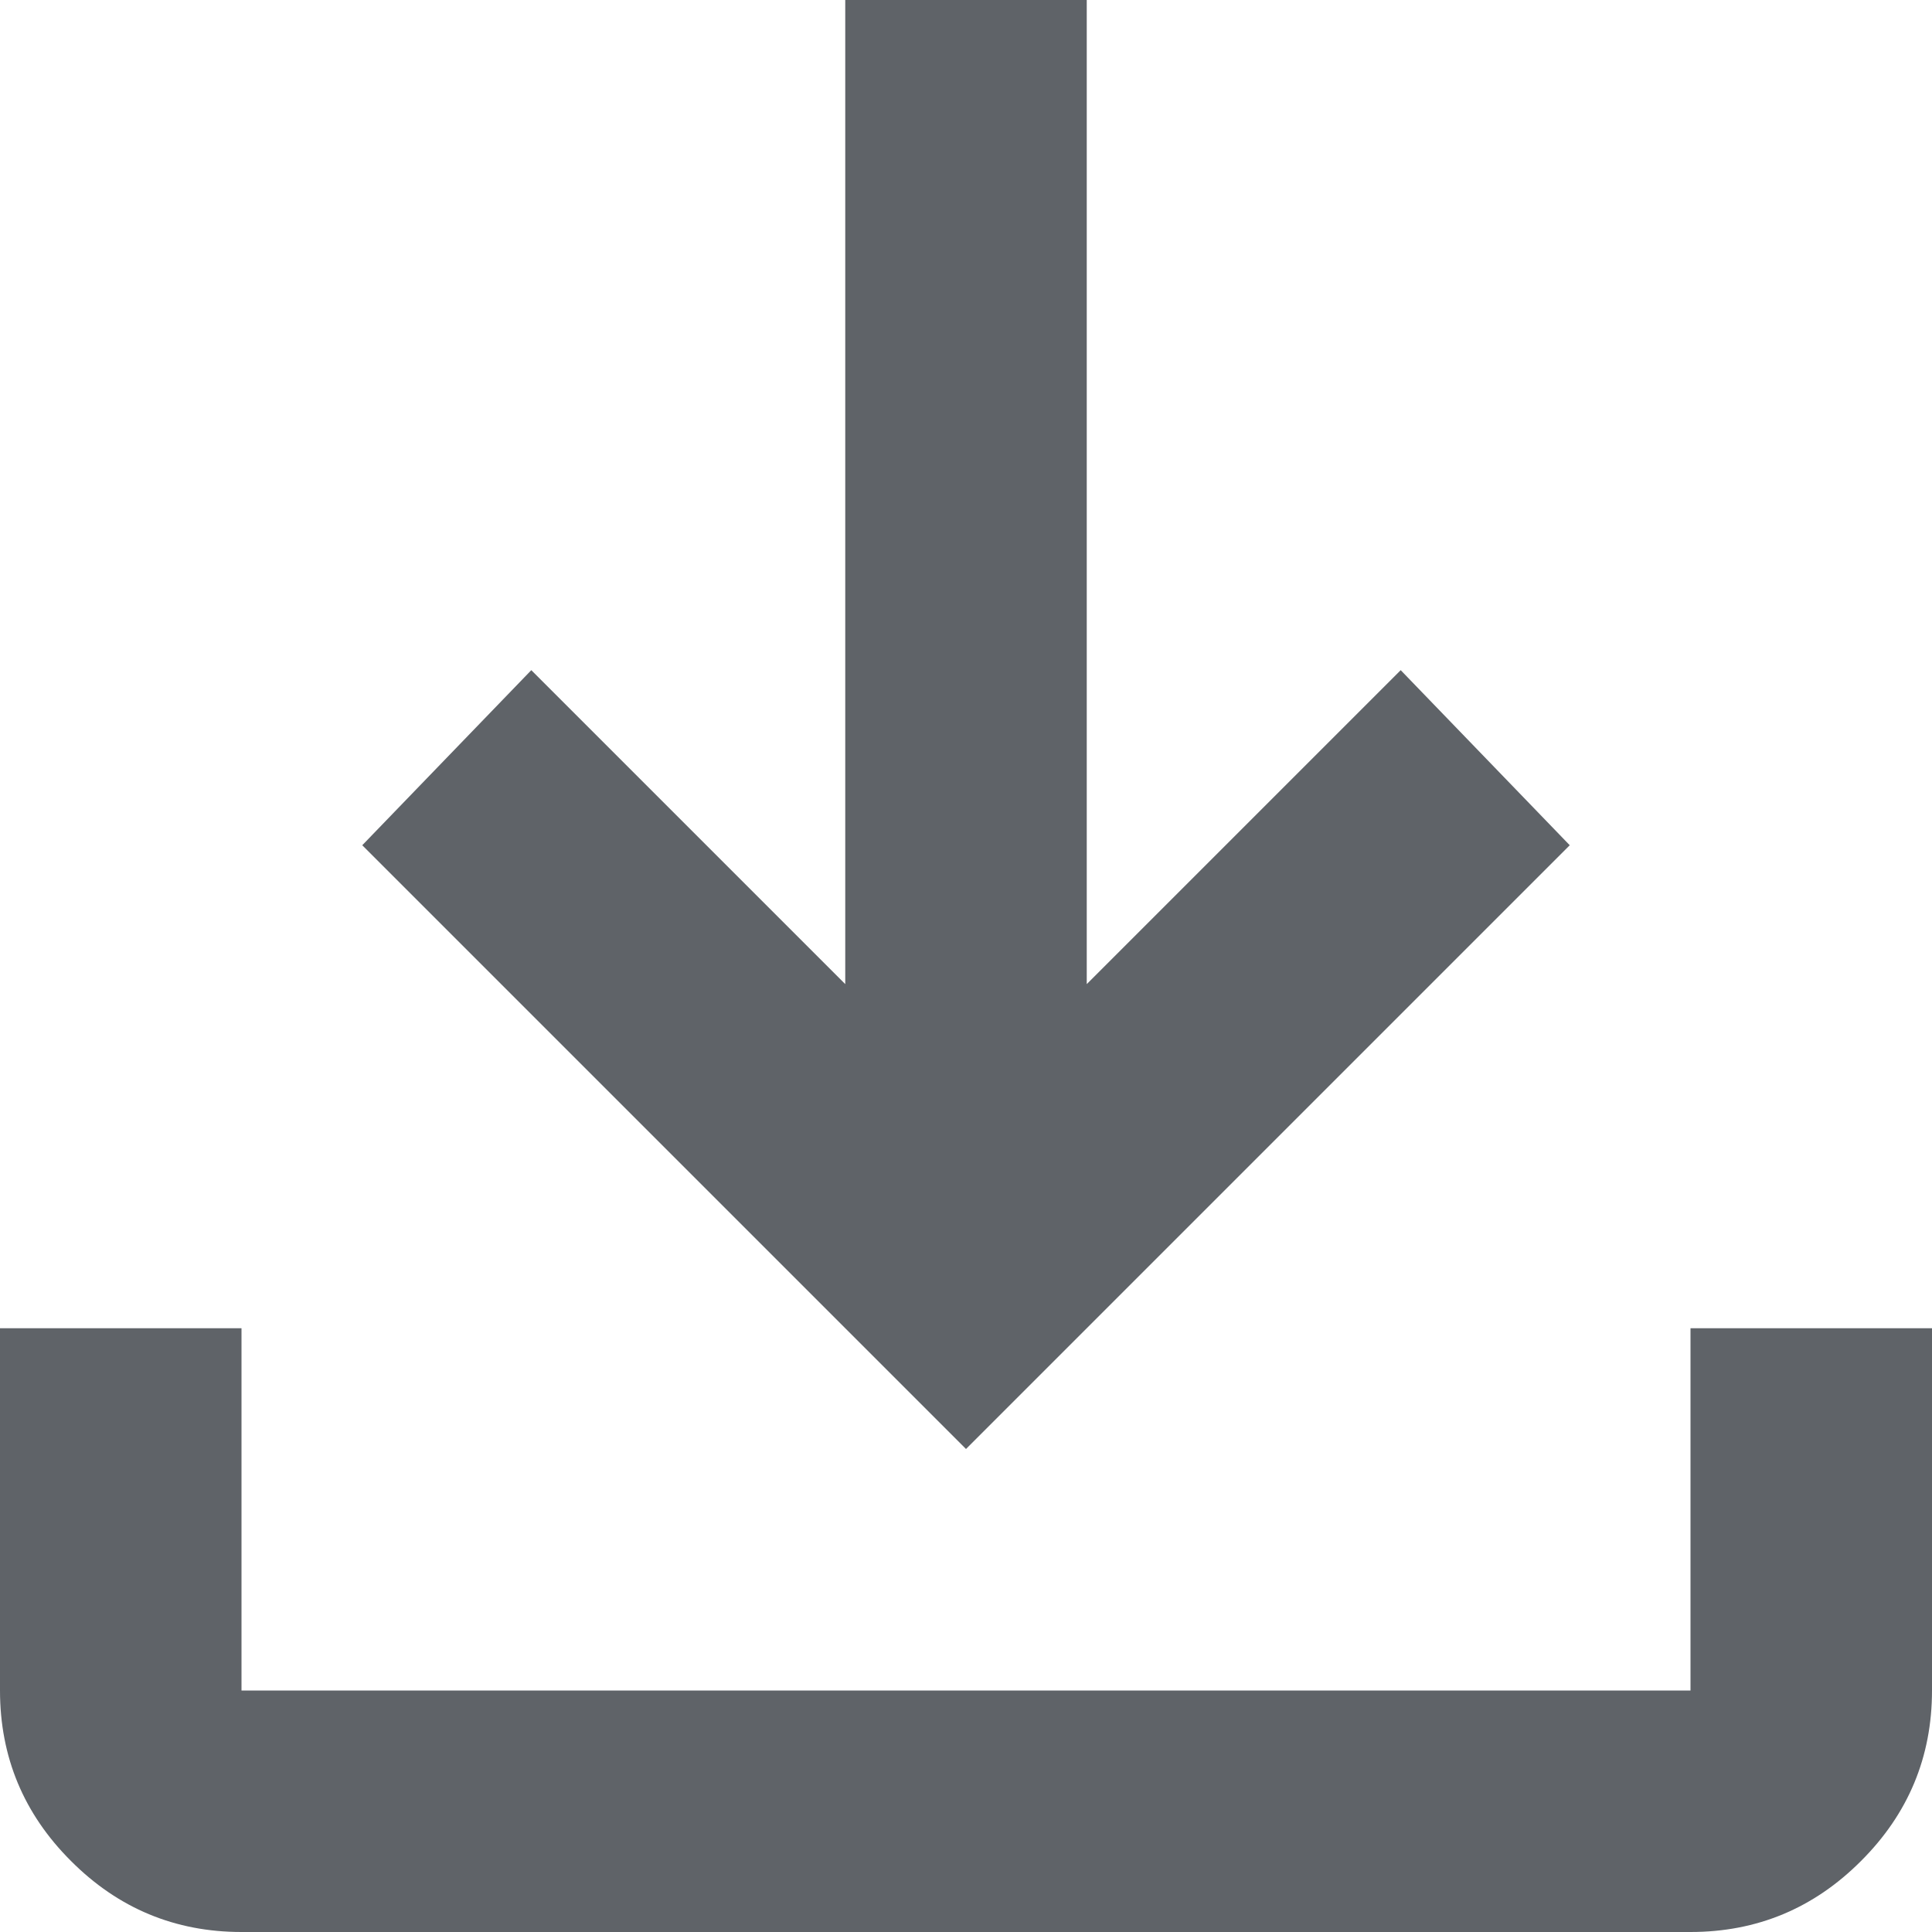 <svg width="16" height="16" viewBox="0 0 16 16" fill="none" xmlns="http://www.w3.org/2000/svg">
<path d="M8 12L3 7L4.4 5.55L7 8.15V0H9V8.15L11.6 5.55L13 7L8 12ZM2 16C1.45 16 0.979 15.804 0.588 15.412C0.196 15.021 0 14.55 0 14V11H2V14H14V11H16V14C16 14.55 15.804 15.021 15.412 15.412C15.021 15.804 14.55 16 14 16H2Z" fill="#5F6368"/>
</svg>
